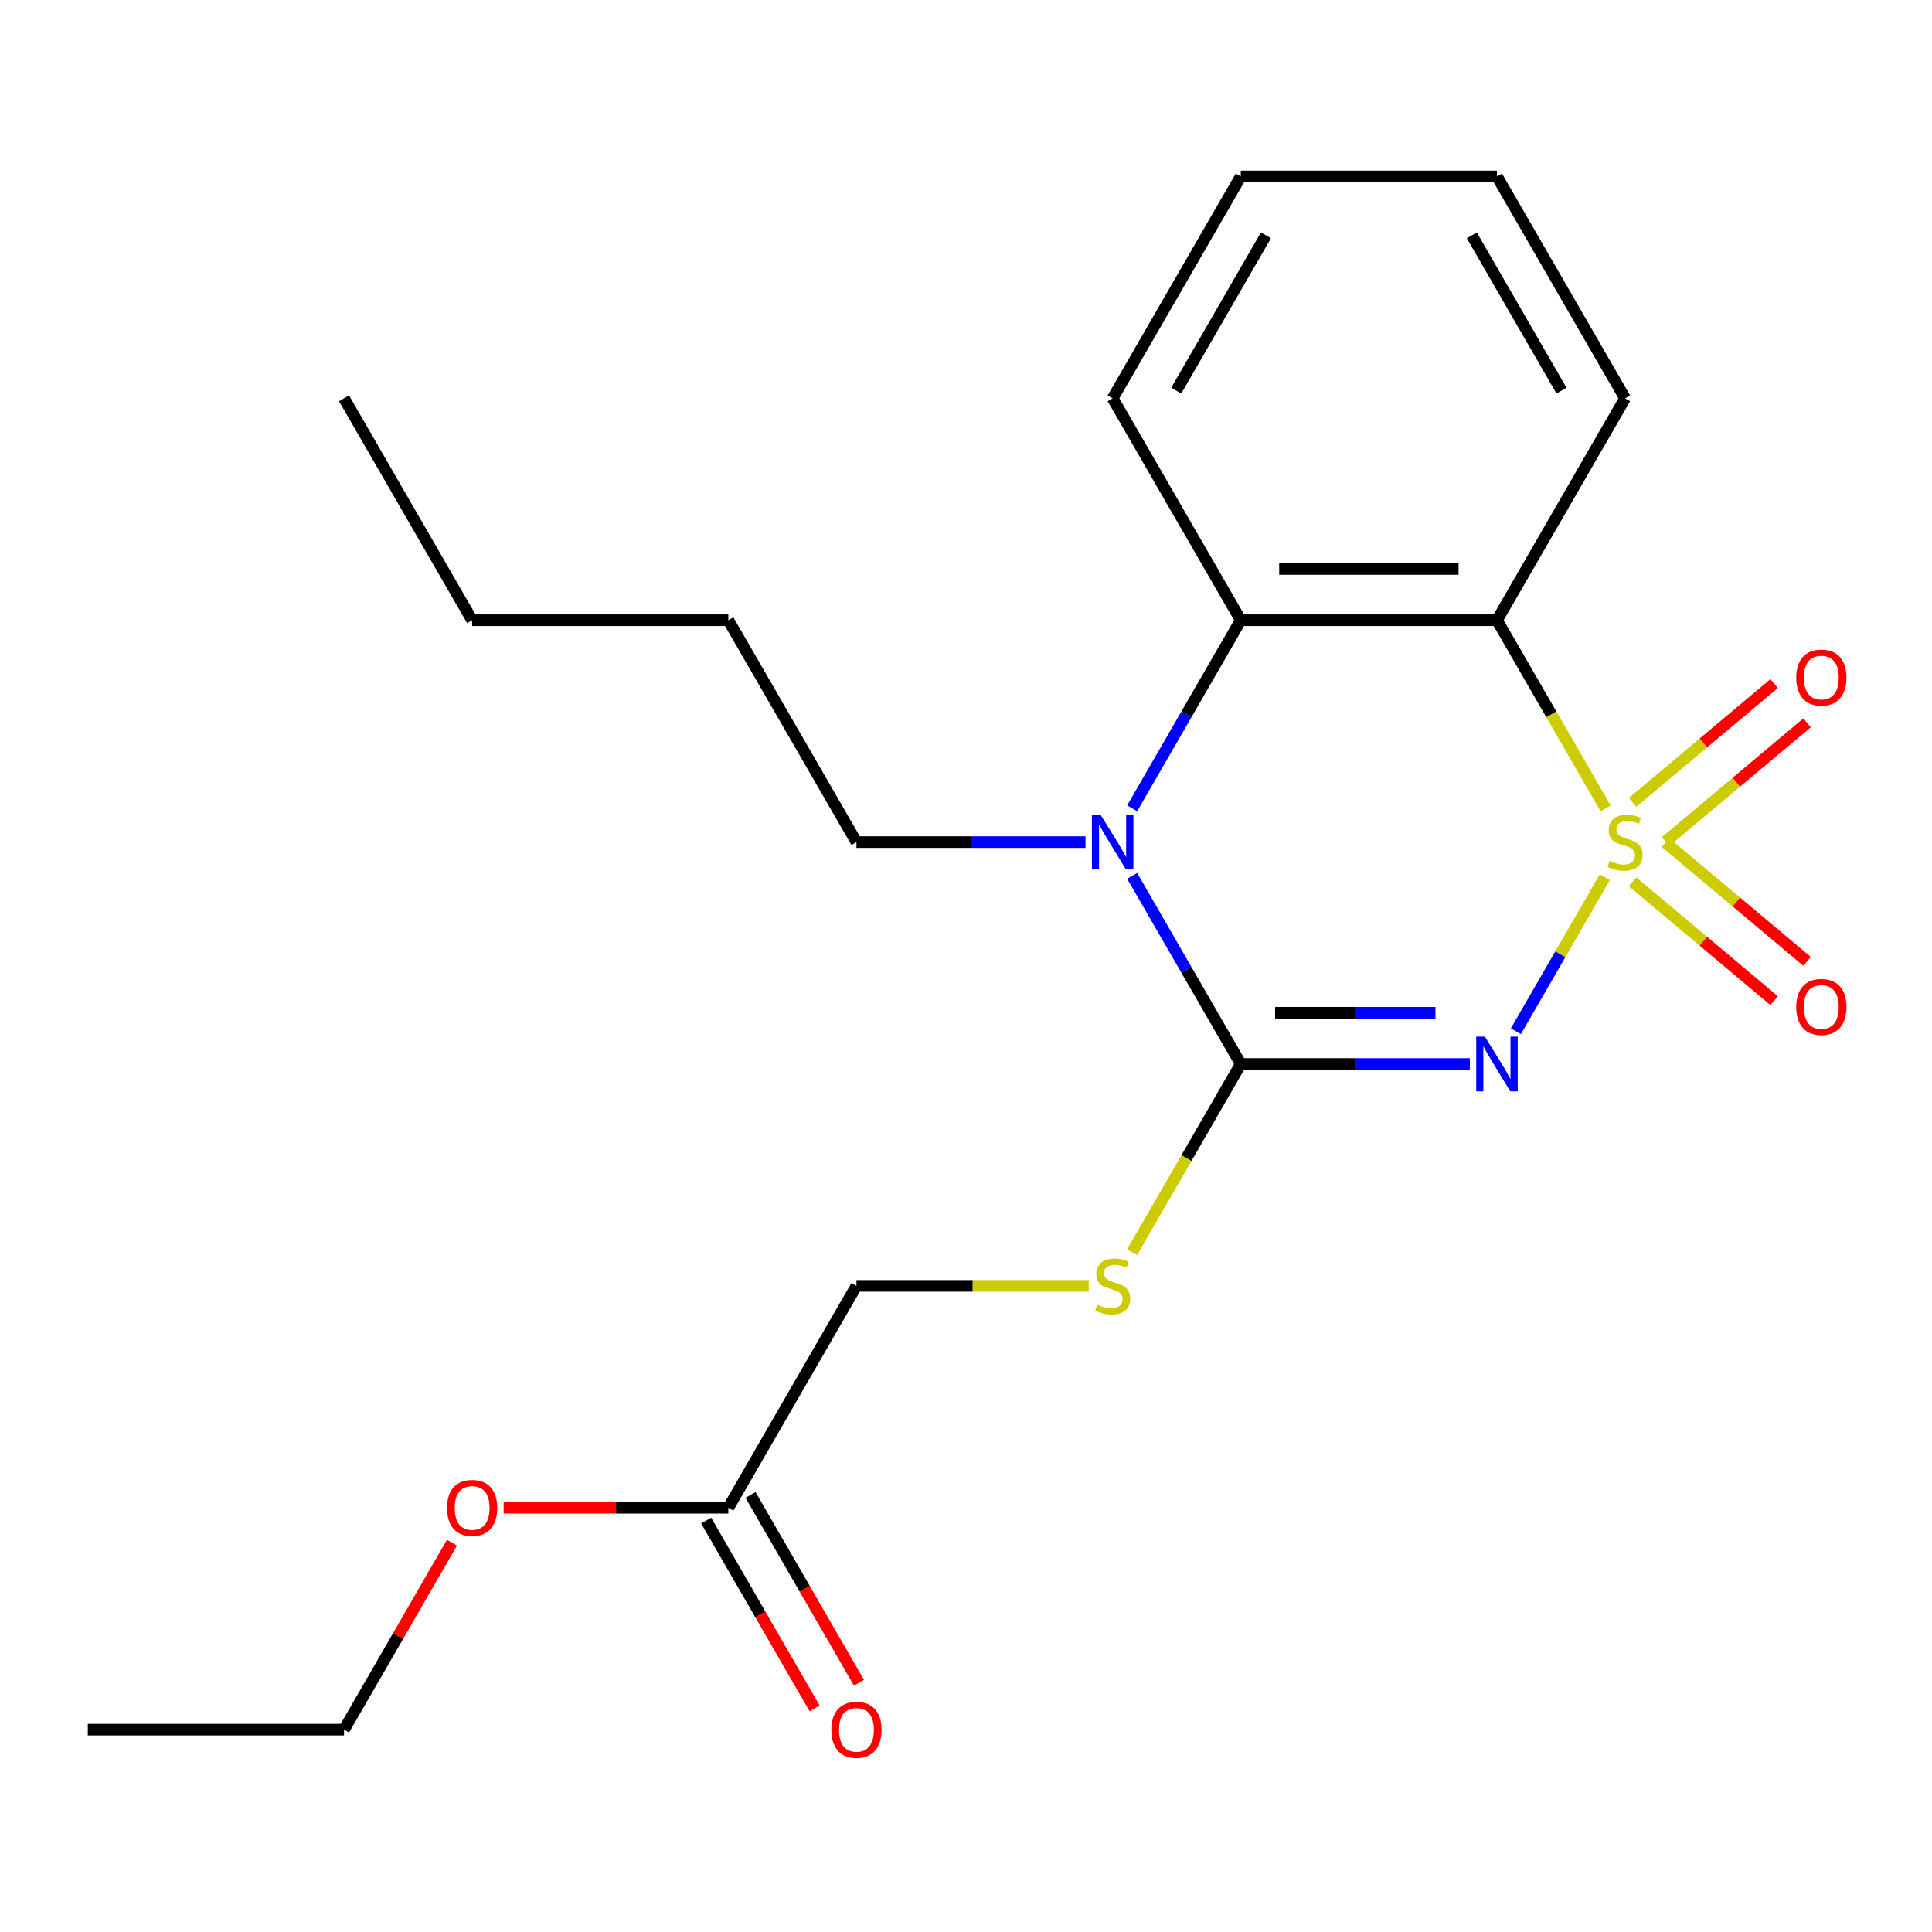 <?xml version='1.0' encoding='iso-8859-1'?>
<svg version='1.1' baseProfile='full'
              xmlns='http://www.w3.org/2000/svg'
                      xmlns:rdkit='http://www.rdkit.org/xml'
                      xmlns:xlink='http://www.w3.org/1999/xlink'
                  xml:space='preserve'
width='1000px' height='1000px' viewBox='0 0 1000 1000'>
<!-- END OF HEADER -->
<rect style='opacity:1.0;fill:#FFFFFF;stroke:none' width='1000' height='1000' x='0' y='0'> </rect>
<path class='bond-0' d='M 830.636,454.064 L 807.628,493.915' style='fill:none;fill-rule:evenodd;stroke:#CCCC00;stroke-width:6px;stroke-linecap:butt;stroke-linejoin:miter;stroke-opacity:1' />
<path class='bond-0' d='M 807.628,493.915 L 784.62,533.766' style='fill:none;fill-rule:evenodd;stroke:#0000FF;stroke-width:6px;stroke-linecap:butt;stroke-linejoin:miter;stroke-opacity:1' />
<path class='bond-2' d='M 831.074,418.433 L 802.954,369.727' style='fill:none;fill-rule:evenodd;stroke:#CCCC00;stroke-width:6px;stroke-linecap:butt;stroke-linejoin:miter;stroke-opacity:1' />
<path class='bond-2' d='M 802.954,369.727 L 774.834,321.021' style='fill:none;fill-rule:evenodd;stroke:#000000;stroke-width:6px;stroke-linecap:butt;stroke-linejoin:miter;stroke-opacity:1' />
<path class='bond-5' d='M 862.06,435.626 L 898.702,404.881' style='fill:none;fill-rule:evenodd;stroke:#CCCC00;stroke-width:6px;stroke-linecap:butt;stroke-linejoin:miter;stroke-opacity:1' />
<path class='bond-5' d='M 898.702,404.881 L 935.343,374.135' style='fill:none;fill-rule:evenodd;stroke:#FF0000;stroke-width:6px;stroke-linecap:butt;stroke-linejoin:miter;stroke-opacity:1' />
<path class='bond-5' d='M 845.012,415.309 L 881.653,384.563' style='fill:none;fill-rule:evenodd;stroke:#CCCC00;stroke-width:6px;stroke-linecap:butt;stroke-linejoin:miter;stroke-opacity:1' />
<path class='bond-5' d='M 881.653,384.563 L 918.294,353.817' style='fill:none;fill-rule:evenodd;stroke:#FF0000;stroke-width:6px;stroke-linecap:butt;stroke-linejoin:miter;stroke-opacity:1' />
<path class='bond-6' d='M 845.012,456.428 L 881.653,487.174' style='fill:none;fill-rule:evenodd;stroke:#CCCC00;stroke-width:6px;stroke-linecap:butt;stroke-linejoin:miter;stroke-opacity:1' />
<path class='bond-6' d='M 881.653,487.174 L 918.294,517.919' style='fill:none;fill-rule:evenodd;stroke:#FF0000;stroke-width:6px;stroke-linecap:butt;stroke-linejoin:miter;stroke-opacity:1' />
<path class='bond-6' d='M 862.06,436.11 L 898.702,466.856' style='fill:none;fill-rule:evenodd;stroke:#CCCC00;stroke-width:6px;stroke-linecap:butt;stroke-linejoin:miter;stroke-opacity:1' />
<path class='bond-6' d='M 898.702,466.856 L 935.343,497.602' style='fill:none;fill-rule:evenodd;stroke:#FF0000;stroke-width:6px;stroke-linecap:butt;stroke-linejoin:miter;stroke-opacity:1' />
<path class='bond-1' d='M 760.778,550.716 L 701.499,550.716' style='fill:none;fill-rule:evenodd;stroke:#0000FF;stroke-width:6px;stroke-linecap:butt;stroke-linejoin:miter;stroke-opacity:1' />
<path class='bond-1' d='M 701.499,550.716 L 642.219,550.716' style='fill:none;fill-rule:evenodd;stroke:#000000;stroke-width:6px;stroke-linecap:butt;stroke-linejoin:miter;stroke-opacity:1' />
<path class='bond-1' d='M 742.994,524.193 L 701.499,524.193' style='fill:none;fill-rule:evenodd;stroke:#0000FF;stroke-width:6px;stroke-linecap:butt;stroke-linejoin:miter;stroke-opacity:1' />
<path class='bond-1' d='M 701.499,524.193 L 660.003,524.193' style='fill:none;fill-rule:evenodd;stroke:#000000;stroke-width:6px;stroke-linecap:butt;stroke-linejoin:miter;stroke-opacity:1' />
<path class='bond-7' d='M 642.219,550.716 L 614.099,599.422' style='fill:none;fill-rule:evenodd;stroke:#000000;stroke-width:6px;stroke-linecap:butt;stroke-linejoin:miter;stroke-opacity:1' />
<path class='bond-7' d='M 614.099,599.422 L 585.978,648.128' style='fill:none;fill-rule:evenodd;stroke:#CCCC00;stroke-width:6px;stroke-linecap:butt;stroke-linejoin:miter;stroke-opacity:1' />
<path class='bond-22' d='M 642.219,550.716 L 614.11,502.03' style='fill:none;fill-rule:evenodd;stroke:#000000;stroke-width:6px;stroke-linecap:butt;stroke-linejoin:miter;stroke-opacity:1' />
<path class='bond-22' d='M 614.11,502.03 L 586.001,453.344' style='fill:none;fill-rule:evenodd;stroke:#0000FF;stroke-width:6px;stroke-linecap:butt;stroke-linejoin:miter;stroke-opacity:1' />
<path class='bond-4' d='M 774.834,321.021 L 642.219,321.021' style='fill:none;fill-rule:evenodd;stroke:#000000;stroke-width:6px;stroke-linecap:butt;stroke-linejoin:miter;stroke-opacity:1' />
<path class='bond-4' d='M 754.941,294.498 L 662.111,294.498' style='fill:none;fill-rule:evenodd;stroke:#000000;stroke-width:6px;stroke-linecap:butt;stroke-linejoin:miter;stroke-opacity:1' />
<path class='bond-12' d='M 774.834,321.021 L 841.141,206.174' style='fill:none;fill-rule:evenodd;stroke:#000000;stroke-width:6px;stroke-linecap:butt;stroke-linejoin:miter;stroke-opacity:1' />
<path class='bond-3' d='M 586.001,418.393 L 614.11,369.707' style='fill:none;fill-rule:evenodd;stroke:#0000FF;stroke-width:6px;stroke-linecap:butt;stroke-linejoin:miter;stroke-opacity:1' />
<path class='bond-3' d='M 614.11,369.707 L 642.219,321.021' style='fill:none;fill-rule:evenodd;stroke:#000000;stroke-width:6px;stroke-linecap:butt;stroke-linejoin:miter;stroke-opacity:1' />
<path class='bond-11' d='M 561.857,435.868 L 502.577,435.868' style='fill:none;fill-rule:evenodd;stroke:#0000FF;stroke-width:6px;stroke-linecap:butt;stroke-linejoin:miter;stroke-opacity:1' />
<path class='bond-11' d='M 502.577,435.868 L 443.298,435.868' style='fill:none;fill-rule:evenodd;stroke:#000000;stroke-width:6px;stroke-linecap:butt;stroke-linejoin:miter;stroke-opacity:1' />
<path class='bond-14' d='M 642.219,321.021 L 575.912,206.174' style='fill:none;fill-rule:evenodd;stroke:#000000;stroke-width:6px;stroke-linecap:butt;stroke-linejoin:miter;stroke-opacity:1' />
<path class='bond-10' d='M 563.517,665.563 L 503.407,665.563' style='fill:none;fill-rule:evenodd;stroke:#CCCC00;stroke-width:6px;stroke-linecap:butt;stroke-linejoin:miter;stroke-opacity:1' />
<path class='bond-10' d='M 503.407,665.563 L 443.298,665.563' style='fill:none;fill-rule:evenodd;stroke:#000000;stroke-width:6px;stroke-linecap:butt;stroke-linejoin:miter;stroke-opacity:1' />
<path class='bond-8' d='M 376.99,780.411 L 443.298,665.563' style='fill:none;fill-rule:evenodd;stroke:#000000;stroke-width:6px;stroke-linecap:butt;stroke-linejoin:miter;stroke-opacity:1' />
<path class='bond-9' d='M 365.506,787.041 L 393.568,835.647' style='fill:none;fill-rule:evenodd;stroke:#000000;stroke-width:6px;stroke-linecap:butt;stroke-linejoin:miter;stroke-opacity:1' />
<path class='bond-9' d='M 393.568,835.647 L 421.631,884.253' style='fill:none;fill-rule:evenodd;stroke:#FF0000;stroke-width:6px;stroke-linecap:butt;stroke-linejoin:miter;stroke-opacity:1' />
<path class='bond-9' d='M 388.475,773.78 L 416.538,822.386' style='fill:none;fill-rule:evenodd;stroke:#000000;stroke-width:6px;stroke-linecap:butt;stroke-linejoin:miter;stroke-opacity:1' />
<path class='bond-9' d='M 416.538,822.386 L 444.601,870.992' style='fill:none;fill-rule:evenodd;stroke:#FF0000;stroke-width:6px;stroke-linecap:butt;stroke-linejoin:miter;stroke-opacity:1' />
<path class='bond-13' d='M 376.99,780.411 L 318.841,780.411' style='fill:none;fill-rule:evenodd;stroke:#000000;stroke-width:6px;stroke-linecap:butt;stroke-linejoin:miter;stroke-opacity:1' />
<path class='bond-13' d='M 318.841,780.411 L 260.691,780.411' style='fill:none;fill-rule:evenodd;stroke:#FF0000;stroke-width:6px;stroke-linecap:butt;stroke-linejoin:miter;stroke-opacity:1' />
<path class='bond-16' d='M 443.298,435.868 L 376.99,321.021' style='fill:none;fill-rule:evenodd;stroke:#000000;stroke-width:6px;stroke-linecap:butt;stroke-linejoin:miter;stroke-opacity:1' />
<path class='bond-17' d='M 841.141,206.174 L 774.834,91.326' style='fill:none;fill-rule:evenodd;stroke:#000000;stroke-width:6px;stroke-linecap:butt;stroke-linejoin:miter;stroke-opacity:1' />
<path class='bond-17' d='M 808.225,202.208 L 761.81,121.815' style='fill:none;fill-rule:evenodd;stroke:#000000;stroke-width:6px;stroke-linecap:butt;stroke-linejoin:miter;stroke-opacity:1' />
<path class='bond-15' d='M 233.94,798.486 L 206.005,846.872' style='fill:none;fill-rule:evenodd;stroke:#FF0000;stroke-width:6px;stroke-linecap:butt;stroke-linejoin:miter;stroke-opacity:1' />
<path class='bond-15' d='M 206.005,846.872 L 178.069,895.258' style='fill:none;fill-rule:evenodd;stroke:#000000;stroke-width:6px;stroke-linecap:butt;stroke-linejoin:miter;stroke-opacity:1' />
<path class='bond-23' d='M 575.912,206.174 L 642.219,91.326' style='fill:none;fill-rule:evenodd;stroke:#000000;stroke-width:6px;stroke-linecap:butt;stroke-linejoin:miter;stroke-opacity:1' />
<path class='bond-23' d='M 608.828,202.208 L 655.243,121.815' style='fill:none;fill-rule:evenodd;stroke:#000000;stroke-width:6px;stroke-linecap:butt;stroke-linejoin:miter;stroke-opacity:1' />
<path class='bond-20' d='M 178.069,895.258 L 45.455,895.258' style='fill:none;fill-rule:evenodd;stroke:#000000;stroke-width:6px;stroke-linecap:butt;stroke-linejoin:miter;stroke-opacity:1' />
<path class='bond-18' d='M 376.99,321.021 L 244.376,321.021' style='fill:none;fill-rule:evenodd;stroke:#000000;stroke-width:6px;stroke-linecap:butt;stroke-linejoin:miter;stroke-opacity:1' />
<path class='bond-19' d='M 774.834,91.326 L 642.219,91.326' style='fill:none;fill-rule:evenodd;stroke:#000000;stroke-width:6px;stroke-linecap:butt;stroke-linejoin:miter;stroke-opacity:1' />
<path class='bond-21' d='M 244.376,321.021 L 178.069,206.174' style='fill:none;fill-rule:evenodd;stroke:#000000;stroke-width:6px;stroke-linecap:butt;stroke-linejoin:miter;stroke-opacity:1' />
<path  class='atom-0' d='M 833.141 445.588
Q 833.461 445.708, 834.781 446.268
Q 836.101 446.828, 837.541 447.188
Q 839.021 447.508, 840.461 447.508
Q 843.141 447.508, 844.701 446.228
Q 846.261 444.908, 846.261 442.628
Q 846.261 441.068, 845.461 440.108
Q 844.701 439.148, 843.501 438.628
Q 842.301 438.108, 840.301 437.508
Q 837.781 436.748, 836.261 436.028
Q 834.781 435.308, 833.701 433.788
Q 832.661 432.268, 832.661 429.708
Q 832.661 426.148, 835.061 423.948
Q 837.501 421.748, 842.301 421.748
Q 845.581 421.748, 849.301 423.308
L 848.381 426.388
Q 844.981 424.988, 842.421 424.988
Q 839.661 424.988, 838.141 426.148
Q 836.621 427.268, 836.661 429.228
Q 836.661 430.748, 837.421 431.668
Q 838.221 432.588, 839.341 433.108
Q 840.501 433.628, 842.421 434.228
Q 844.981 435.028, 846.501 435.828
Q 848.021 436.628, 849.101 438.268
Q 850.221 439.868, 850.221 442.628
Q 850.221 446.548, 847.581 448.668
Q 844.981 450.748, 840.621 450.748
Q 838.101 450.748, 836.181 450.188
Q 834.301 449.668, 832.061 448.748
L 833.141 445.588
' fill='#CCCC00'/>
<path  class='atom-1' d='M 768.574 536.556
L 777.854 551.556
Q 778.774 553.036, 780.254 555.716
Q 781.734 558.396, 781.814 558.556
L 781.814 536.556
L 785.574 536.556
L 785.574 564.876
L 781.694 564.876
L 771.734 548.476
Q 770.574 546.556, 769.334 544.356
Q 768.134 542.156, 767.774 541.476
L 767.774 564.876
L 764.094 564.876
L 764.094 536.556
L 768.574 536.556
' fill='#0000FF'/>
<path  class='atom-4' d='M 569.652 421.708
L 578.932 436.708
Q 579.852 438.188, 581.332 440.868
Q 582.812 443.548, 582.892 443.708
L 582.892 421.708
L 586.652 421.708
L 586.652 450.028
L 582.772 450.028
L 572.812 433.628
Q 571.652 431.708, 570.412 429.508
Q 569.212 427.308, 568.852 426.628
L 568.852 450.028
L 565.172 450.028
L 565.172 421.708
L 569.652 421.708
' fill='#0000FF'/>
<path  class='atom-6' d='M 929.729 350.705
Q 929.729 343.905, 933.089 340.105
Q 936.449 336.305, 942.729 336.305
Q 949.009 336.305, 952.369 340.105
Q 955.729 343.905, 955.729 350.705
Q 955.729 357.585, 952.329 361.505
Q 948.929 365.385, 942.729 365.385
Q 936.489 365.385, 933.089 361.505
Q 929.729 357.625, 929.729 350.705
M 942.729 362.185
Q 947.049 362.185, 949.369 359.305
Q 951.729 356.385, 951.729 350.705
Q 951.729 345.145, 949.369 342.345
Q 947.049 339.505, 942.729 339.505
Q 938.409 339.505, 936.049 342.305
Q 933.729 345.105, 933.729 350.705
Q 933.729 356.425, 936.049 359.305
Q 938.409 362.185, 942.729 362.185
' fill='#FF0000'/>
<path  class='atom-7' d='M 929.729 521.191
Q 929.729 514.391, 933.089 510.591
Q 936.449 506.791, 942.729 506.791
Q 949.009 506.791, 952.369 510.591
Q 955.729 514.391, 955.729 521.191
Q 955.729 528.071, 952.329 531.991
Q 948.929 535.871, 942.729 535.871
Q 936.489 535.871, 933.089 531.991
Q 929.729 528.111, 929.729 521.191
M 942.729 532.671
Q 947.049 532.671, 949.369 529.791
Q 951.729 526.871, 951.729 521.191
Q 951.729 515.631, 949.369 512.831
Q 947.049 509.991, 942.729 509.991
Q 938.409 509.991, 936.049 512.791
Q 933.729 515.591, 933.729 521.191
Q 933.729 526.911, 936.049 529.791
Q 938.409 532.671, 942.729 532.671
' fill='#FF0000'/>
<path  class='atom-8' d='M 567.912 675.283
Q 568.232 675.403, 569.552 675.963
Q 570.872 676.523, 572.312 676.883
Q 573.792 677.203, 575.232 677.203
Q 577.912 677.203, 579.472 675.923
Q 581.032 674.603, 581.032 672.323
Q 581.032 670.763, 580.232 669.803
Q 579.472 668.843, 578.272 668.323
Q 577.072 667.803, 575.072 667.203
Q 572.552 666.443, 571.032 665.723
Q 569.552 665.003, 568.472 663.483
Q 567.432 661.963, 567.432 659.403
Q 567.432 655.843, 569.832 653.643
Q 572.272 651.443, 577.072 651.443
Q 580.352 651.443, 584.072 653.003
L 583.152 656.083
Q 579.752 654.683, 577.192 654.683
Q 574.432 654.683, 572.912 655.843
Q 571.392 656.963, 571.432 658.923
Q 571.432 660.443, 572.192 661.363
Q 572.992 662.283, 574.112 662.803
Q 575.272 663.323, 577.192 663.923
Q 579.752 664.723, 581.272 665.523
Q 582.792 666.323, 583.872 667.963
Q 584.992 669.563, 584.992 672.323
Q 584.992 676.243, 582.352 678.363
Q 579.752 680.443, 575.392 680.443
Q 572.872 680.443, 570.952 679.883
Q 569.072 679.363, 566.832 678.443
L 567.912 675.283
' fill='#CCCC00'/>
<path  class='atom-10' d='M 430.298 895.338
Q 430.298 888.538, 433.658 884.738
Q 437.018 880.938, 443.298 880.938
Q 449.578 880.938, 452.938 884.738
Q 456.298 888.538, 456.298 895.338
Q 456.298 902.218, 452.898 906.138
Q 449.498 910.018, 443.298 910.018
Q 437.058 910.018, 433.658 906.138
Q 430.298 902.258, 430.298 895.338
M 443.298 906.818
Q 447.618 906.818, 449.938 903.938
Q 452.298 901.018, 452.298 895.338
Q 452.298 889.778, 449.938 886.978
Q 447.618 884.138, 443.298 884.138
Q 438.978 884.138, 436.618 886.938
Q 434.298 889.738, 434.298 895.338
Q 434.298 901.058, 436.618 903.938
Q 438.978 906.818, 443.298 906.818
' fill='#FF0000'/>
<path  class='atom-14' d='M 231.376 780.491
Q 231.376 773.691, 234.736 769.891
Q 238.096 766.091, 244.376 766.091
Q 250.656 766.091, 254.016 769.891
Q 257.376 773.691, 257.376 780.491
Q 257.376 787.371, 253.976 791.291
Q 250.576 795.171, 244.376 795.171
Q 238.136 795.171, 234.736 791.291
Q 231.376 787.411, 231.376 780.491
M 244.376 791.971
Q 248.696 791.971, 251.016 789.091
Q 253.376 786.171, 253.376 780.491
Q 253.376 774.931, 251.016 772.131
Q 248.696 769.291, 244.376 769.291
Q 240.056 769.291, 237.696 772.091
Q 235.376 774.891, 235.376 780.491
Q 235.376 786.211, 237.696 789.091
Q 240.056 791.971, 244.376 791.971
' fill='#FF0000'/>
</svg>
